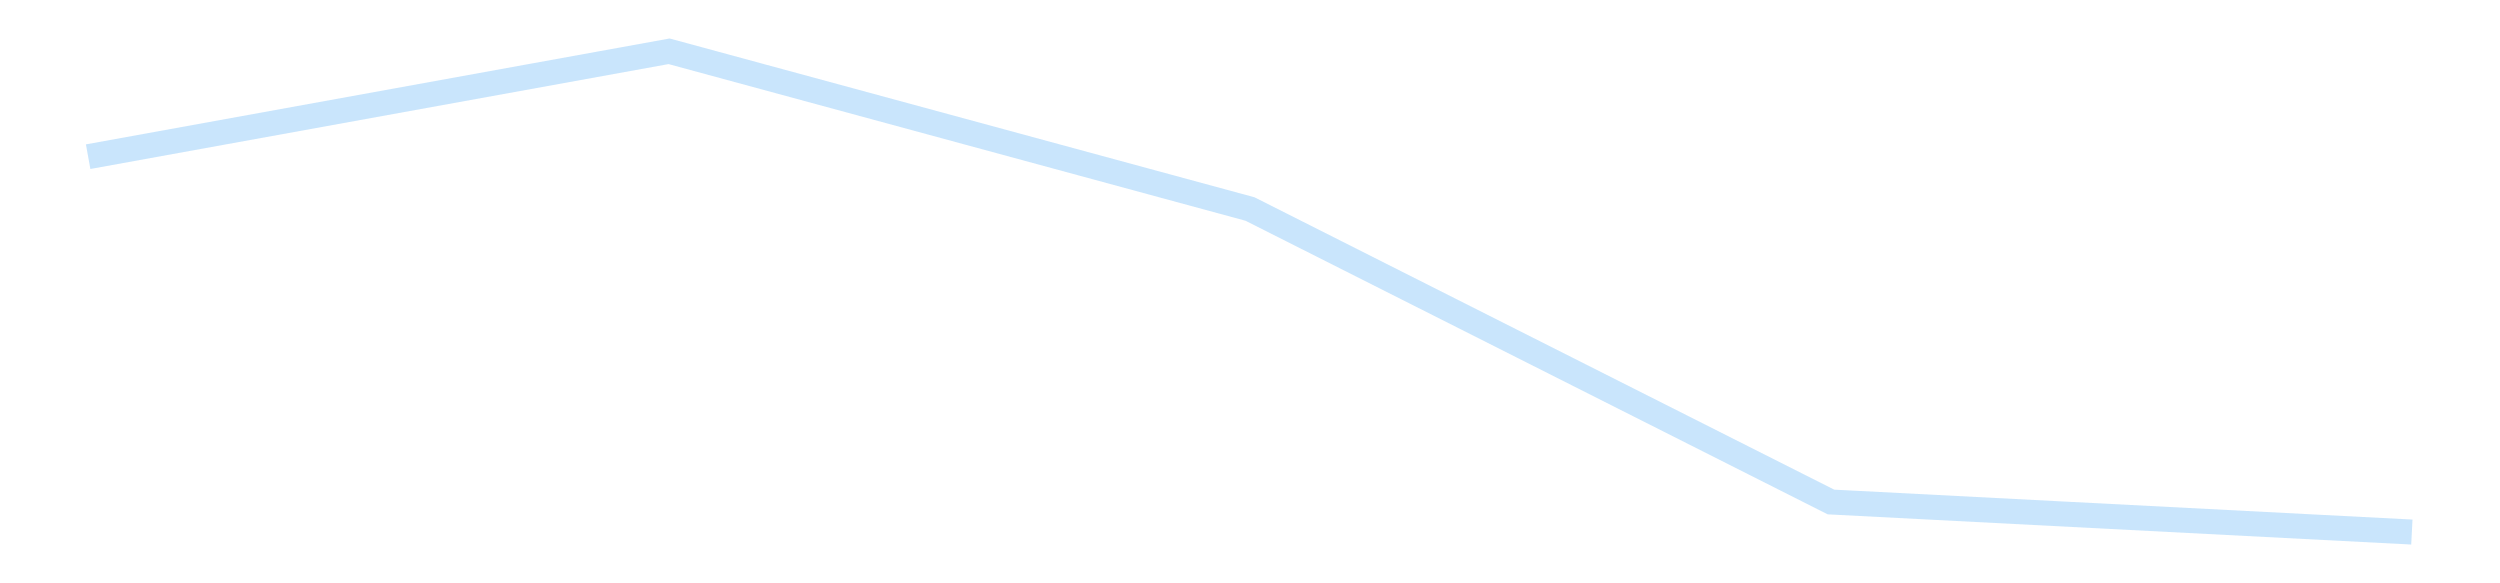<?xml version='1.0' encoding='utf-8'?>
<svg xmlns="http://www.w3.org/2000/svg" xmlns:xlink="http://www.w3.org/1999/xlink" id="chart-19de0d05-8f40-453e-ad21-373e8173892a" class="pygal-chart pygal-sparkline" viewBox="0 0 300 70" width="300" height="70"><!--Generated with pygal 3.0.4 (lxml) ©Kozea 2012-2016 on 2025-11-03--><!--http://pygal.org--><!--http://github.com/Kozea/pygal--><defs><style type="text/css">#chart-19de0d05-8f40-453e-ad21-373e8173892a{-webkit-user-select:none;-webkit-font-smoothing:antialiased;font-family:Consolas,"Liberation Mono",Menlo,Courier,monospace}#chart-19de0d05-8f40-453e-ad21-373e8173892a .title{font-family:Consolas,"Liberation Mono",Menlo,Courier,monospace;font-size:16px}#chart-19de0d05-8f40-453e-ad21-373e8173892a .legends .legend text{font-family:Consolas,"Liberation Mono",Menlo,Courier,monospace;font-size:14px}#chart-19de0d05-8f40-453e-ad21-373e8173892a .axis text{font-family:Consolas,"Liberation Mono",Menlo,Courier,monospace;font-size:10px}#chart-19de0d05-8f40-453e-ad21-373e8173892a .axis text.major{font-family:Consolas,"Liberation Mono",Menlo,Courier,monospace;font-size:10px}#chart-19de0d05-8f40-453e-ad21-373e8173892a .text-overlay text.value{font-family:Consolas,"Liberation Mono",Menlo,Courier,monospace;font-size:16px}#chart-19de0d05-8f40-453e-ad21-373e8173892a .text-overlay text.label{font-family:Consolas,"Liberation Mono",Menlo,Courier,monospace;font-size:10px}#chart-19de0d05-8f40-453e-ad21-373e8173892a .tooltip{font-family:Consolas,"Liberation Mono",Menlo,Courier,monospace;font-size:14px}#chart-19de0d05-8f40-453e-ad21-373e8173892a text.no_data{font-family:Consolas,"Liberation Mono",Menlo,Courier,monospace;font-size:64px}
#chart-19de0d05-8f40-453e-ad21-373e8173892a{background-color:transparent}#chart-19de0d05-8f40-453e-ad21-373e8173892a path,#chart-19de0d05-8f40-453e-ad21-373e8173892a line,#chart-19de0d05-8f40-453e-ad21-373e8173892a rect,#chart-19de0d05-8f40-453e-ad21-373e8173892a circle{-webkit-transition:150ms;-moz-transition:150ms;transition:150ms}#chart-19de0d05-8f40-453e-ad21-373e8173892a .graph &gt; .background{fill:transparent}#chart-19de0d05-8f40-453e-ad21-373e8173892a .plot &gt; .background{fill:transparent}#chart-19de0d05-8f40-453e-ad21-373e8173892a .graph{fill:rgba(0,0,0,.87)}#chart-19de0d05-8f40-453e-ad21-373e8173892a text.no_data{fill:rgba(0,0,0,1)}#chart-19de0d05-8f40-453e-ad21-373e8173892a .title{fill:rgba(0,0,0,1)}#chart-19de0d05-8f40-453e-ad21-373e8173892a .legends .legend text{fill:rgba(0,0,0,.87)}#chart-19de0d05-8f40-453e-ad21-373e8173892a .legends .legend:hover text{fill:rgba(0,0,0,1)}#chart-19de0d05-8f40-453e-ad21-373e8173892a .axis .line{stroke:rgba(0,0,0,1)}#chart-19de0d05-8f40-453e-ad21-373e8173892a .axis .guide.line{stroke:rgba(0,0,0,.54)}#chart-19de0d05-8f40-453e-ad21-373e8173892a .axis .major.line{stroke:rgba(0,0,0,.87)}#chart-19de0d05-8f40-453e-ad21-373e8173892a .axis text.major{fill:rgba(0,0,0,1)}#chart-19de0d05-8f40-453e-ad21-373e8173892a .axis.y .guides:hover .guide.line,#chart-19de0d05-8f40-453e-ad21-373e8173892a .line-graph .axis.x .guides:hover .guide.line,#chart-19de0d05-8f40-453e-ad21-373e8173892a .stackedline-graph .axis.x .guides:hover .guide.line,#chart-19de0d05-8f40-453e-ad21-373e8173892a .xy-graph .axis.x .guides:hover .guide.line{stroke:rgba(0,0,0,1)}#chart-19de0d05-8f40-453e-ad21-373e8173892a .axis .guides:hover text{fill:rgba(0,0,0,1)}#chart-19de0d05-8f40-453e-ad21-373e8173892a .reactive{fill-opacity:.7;stroke-opacity:.8;stroke-width:3}#chart-19de0d05-8f40-453e-ad21-373e8173892a .ci{stroke:rgba(0,0,0,.87)}#chart-19de0d05-8f40-453e-ad21-373e8173892a .reactive.active,#chart-19de0d05-8f40-453e-ad21-373e8173892a .active .reactive{fill-opacity:.8;stroke-opacity:.9;stroke-width:4}#chart-19de0d05-8f40-453e-ad21-373e8173892a .ci .reactive.active{stroke-width:1.5}#chart-19de0d05-8f40-453e-ad21-373e8173892a .series text{fill:rgba(0,0,0,1)}#chart-19de0d05-8f40-453e-ad21-373e8173892a .tooltip rect{fill:transparent;stroke:rgba(0,0,0,1);-webkit-transition:opacity 150ms;-moz-transition:opacity 150ms;transition:opacity 150ms}#chart-19de0d05-8f40-453e-ad21-373e8173892a .tooltip .label{fill:rgba(0,0,0,.87)}#chart-19de0d05-8f40-453e-ad21-373e8173892a .tooltip .label{fill:rgba(0,0,0,.87)}#chart-19de0d05-8f40-453e-ad21-373e8173892a .tooltip .legend{font-size:.8em;fill:rgba(0,0,0,.54)}#chart-19de0d05-8f40-453e-ad21-373e8173892a .tooltip .x_label{font-size:.6em;fill:rgba(0,0,0,1)}#chart-19de0d05-8f40-453e-ad21-373e8173892a .tooltip .xlink{font-size:.5em;text-decoration:underline}#chart-19de0d05-8f40-453e-ad21-373e8173892a .tooltip .value{font-size:1.5em}#chart-19de0d05-8f40-453e-ad21-373e8173892a .bound{font-size:.5em}#chart-19de0d05-8f40-453e-ad21-373e8173892a .max-value{font-size:.75em;fill:rgba(0,0,0,.54)}#chart-19de0d05-8f40-453e-ad21-373e8173892a .map-element{fill:transparent;stroke:rgba(0,0,0,.54) !important}#chart-19de0d05-8f40-453e-ad21-373e8173892a .map-element .reactive{fill-opacity:inherit;stroke-opacity:inherit}#chart-19de0d05-8f40-453e-ad21-373e8173892a .color-0,#chart-19de0d05-8f40-453e-ad21-373e8173892a .color-0 a:visited{stroke:#bbdefb;fill:#bbdefb}#chart-19de0d05-8f40-453e-ad21-373e8173892a .text-overlay .color-0 text{fill:black}
#chart-19de0d05-8f40-453e-ad21-373e8173892a text.no_data{text-anchor:middle}#chart-19de0d05-8f40-453e-ad21-373e8173892a .guide.line{fill:none}#chart-19de0d05-8f40-453e-ad21-373e8173892a .centered{text-anchor:middle}#chart-19de0d05-8f40-453e-ad21-373e8173892a .title{text-anchor:middle}#chart-19de0d05-8f40-453e-ad21-373e8173892a .legends .legend text{fill-opacity:1}#chart-19de0d05-8f40-453e-ad21-373e8173892a .axis.x text{text-anchor:middle}#chart-19de0d05-8f40-453e-ad21-373e8173892a .axis.x:not(.web) text[transform]{text-anchor:start}#chart-19de0d05-8f40-453e-ad21-373e8173892a .axis.x:not(.web) text[transform].backwards{text-anchor:end}#chart-19de0d05-8f40-453e-ad21-373e8173892a .axis.y text{text-anchor:end}#chart-19de0d05-8f40-453e-ad21-373e8173892a .axis.y text[transform].backwards{text-anchor:start}#chart-19de0d05-8f40-453e-ad21-373e8173892a .axis.y2 text{text-anchor:start}#chart-19de0d05-8f40-453e-ad21-373e8173892a .axis.y2 text[transform].backwards{text-anchor:end}#chart-19de0d05-8f40-453e-ad21-373e8173892a .axis .guide.line{stroke-dasharray:4,4;stroke:black}#chart-19de0d05-8f40-453e-ad21-373e8173892a .axis .major.guide.line{stroke-dasharray:6,6;stroke:black}#chart-19de0d05-8f40-453e-ad21-373e8173892a .horizontal .axis.y .guide.line,#chart-19de0d05-8f40-453e-ad21-373e8173892a .horizontal .axis.y2 .guide.line,#chart-19de0d05-8f40-453e-ad21-373e8173892a .vertical .axis.x .guide.line{opacity:0}#chart-19de0d05-8f40-453e-ad21-373e8173892a .horizontal .axis.always_show .guide.line,#chart-19de0d05-8f40-453e-ad21-373e8173892a .vertical .axis.always_show .guide.line{opacity:1 !important}#chart-19de0d05-8f40-453e-ad21-373e8173892a .axis.y .guides:hover .guide.line,#chart-19de0d05-8f40-453e-ad21-373e8173892a .axis.y2 .guides:hover .guide.line,#chart-19de0d05-8f40-453e-ad21-373e8173892a .axis.x .guides:hover .guide.line{opacity:1}#chart-19de0d05-8f40-453e-ad21-373e8173892a .axis .guides:hover text{opacity:1}#chart-19de0d05-8f40-453e-ad21-373e8173892a .nofill{fill:none}#chart-19de0d05-8f40-453e-ad21-373e8173892a .subtle-fill{fill-opacity:.2}#chart-19de0d05-8f40-453e-ad21-373e8173892a .dot{stroke-width:1px;fill-opacity:1;stroke-opacity:1}#chart-19de0d05-8f40-453e-ad21-373e8173892a .dot.active{stroke-width:5px}#chart-19de0d05-8f40-453e-ad21-373e8173892a .dot.negative{fill:transparent}#chart-19de0d05-8f40-453e-ad21-373e8173892a text,#chart-19de0d05-8f40-453e-ad21-373e8173892a tspan{stroke:none !important}#chart-19de0d05-8f40-453e-ad21-373e8173892a .series text.active{opacity:1}#chart-19de0d05-8f40-453e-ad21-373e8173892a .tooltip rect{fill-opacity:.95;stroke-width:.5}#chart-19de0d05-8f40-453e-ad21-373e8173892a .tooltip text{fill-opacity:1}#chart-19de0d05-8f40-453e-ad21-373e8173892a .showable{visibility:hidden}#chart-19de0d05-8f40-453e-ad21-373e8173892a .showable.shown{visibility:visible}#chart-19de0d05-8f40-453e-ad21-373e8173892a .gauge-background{fill:rgba(229,229,229,1);stroke:none}#chart-19de0d05-8f40-453e-ad21-373e8173892a .bg-lines{stroke:transparent;stroke-width:2px}</style><script type="text/javascript">window.pygal = window.pygal || {};window.pygal.config = window.pygal.config || {};window.pygal.config['19de0d05-8f40-453e-ad21-373e8173892a'] = {"allow_interruptions": false, "box_mode": "extremes", "classes": ["pygal-chart", "pygal-sparkline"], "css": ["file://style.css", "file://graph.css"], "defs": [], "disable_xml_declaration": false, "dots_size": 2.5, "dynamic_print_values": false, "explicit_size": true, "fill": false, "force_uri_protocol": "https", "formatter": null, "half_pie": false, "height": 70, "include_x_axis": false, "inner_radius": 0, "interpolate": null, "interpolation_parameters": {}, "interpolation_precision": 250, "inverse_y_axis": false, "js": [], "legend_at_bottom": false, "legend_at_bottom_columns": null, "legend_box_size": 12, "logarithmic": false, "margin": 5, "margin_bottom": null, "margin_left": null, "margin_right": null, "margin_top": null, "max_scale": 2, "min_scale": 1, "missing_value_fill_truncation": "x", "no_data_text": "", "no_prefix": false, "order_min": null, "pretty_print": false, "print_labels": false, "print_values": false, "print_values_position": "center", "print_zeroes": true, "range": null, "rounded_bars": null, "secondary_range": null, "show_dots": false, "show_legend": false, "show_minor_x_labels": true, "show_minor_y_labels": true, "show_only_major_dots": false, "show_x_guides": false, "show_x_labels": false, "show_y_guides": true, "show_y_labels": false, "spacing": 0, "stack_from_top": false, "strict": false, "stroke": true, "stroke_style": null, "style": {"background": "transparent", "ci_colors": [], "colors": ["#bbdefb"], "dot_opacity": "1", "font_family": "Consolas, \"Liberation Mono\", Menlo, Courier, monospace", "foreground": "rgba(0, 0, 0, .87)", "foreground_strong": "rgba(0, 0, 0, 1)", "foreground_subtle": "rgba(0, 0, 0, .54)", "guide_stroke_color": "black", "guide_stroke_dasharray": "4,4", "label_font_family": "Consolas, \"Liberation Mono\", Menlo, Courier, monospace", "label_font_size": 10, "legend_font_family": "Consolas, \"Liberation Mono\", Menlo, Courier, monospace", "legend_font_size": 14, "major_guide_stroke_color": "black", "major_guide_stroke_dasharray": "6,6", "major_label_font_family": "Consolas, \"Liberation Mono\", Menlo, Courier, monospace", "major_label_font_size": 10, "no_data_font_family": "Consolas, \"Liberation Mono\", Menlo, Courier, monospace", "no_data_font_size": 64, "opacity": ".7", "opacity_hover": ".8", "plot_background": "transparent", "stroke_opacity": ".8", "stroke_opacity_hover": ".9", "stroke_width": 3, "stroke_width_hover": "4", "title_font_family": "Consolas, \"Liberation Mono\", Menlo, Courier, monospace", "title_font_size": 16, "tooltip_font_family": "Consolas, \"Liberation Mono\", Menlo, Courier, monospace", "tooltip_font_size": 14, "transition": "150ms", "value_background": "rgba(229, 229, 229, 1)", "value_colors": [], "value_font_family": "Consolas, \"Liberation Mono\", Menlo, Courier, monospace", "value_font_size": 16, "value_label_font_family": "Consolas, \"Liberation Mono\", Menlo, Courier, monospace", "value_label_font_size": 10}, "title": null, "tooltip_border_radius": 0, "tooltip_fancy_mode": true, "truncate_label": null, "truncate_legend": null, "width": 300, "x_label_rotation": 0, "x_labels": null, "x_labels_major": null, "x_labels_major_count": null, "x_labels_major_every": null, "x_title": null, "xrange": null, "y_label_rotation": 0, "y_labels": null, "y_labels_major": null, "y_labels_major_count": null, "y_labels_major_every": null, "y_title": null, "zero": 0, "legends": [""]}</script></defs><title>Pygal</title><g class="graph line-graph vertical"><rect x="0" y="0" width="300" height="70" class="background"/><g transform="translate(5, 5)" class="plot"><rect x="0" y="0" width="290" height="60" class="background"/><g class="series serie-0 color-0"><path d="M5.577 13.802 L75.288 1.154 145 20.082 214.712 55.239 284.423 58.846" class="line reactive nofill"/></g></g><g class="titles"/><g transform="translate(5, 5)" class="plot overlay"><g class="series serie-0 color-0"/></g><g transform="translate(5, 5)" class="plot text-overlay"><g class="series serie-0 color-0"/></g><g transform="translate(5, 5)" class="plot tooltip-overlay"><g transform="translate(0 0)" style="opacity: 0" class="tooltip"><rect rx="0" ry="0" width="0" height="0" class="tooltip-box"/><g class="text"/></g></g></g></svg>